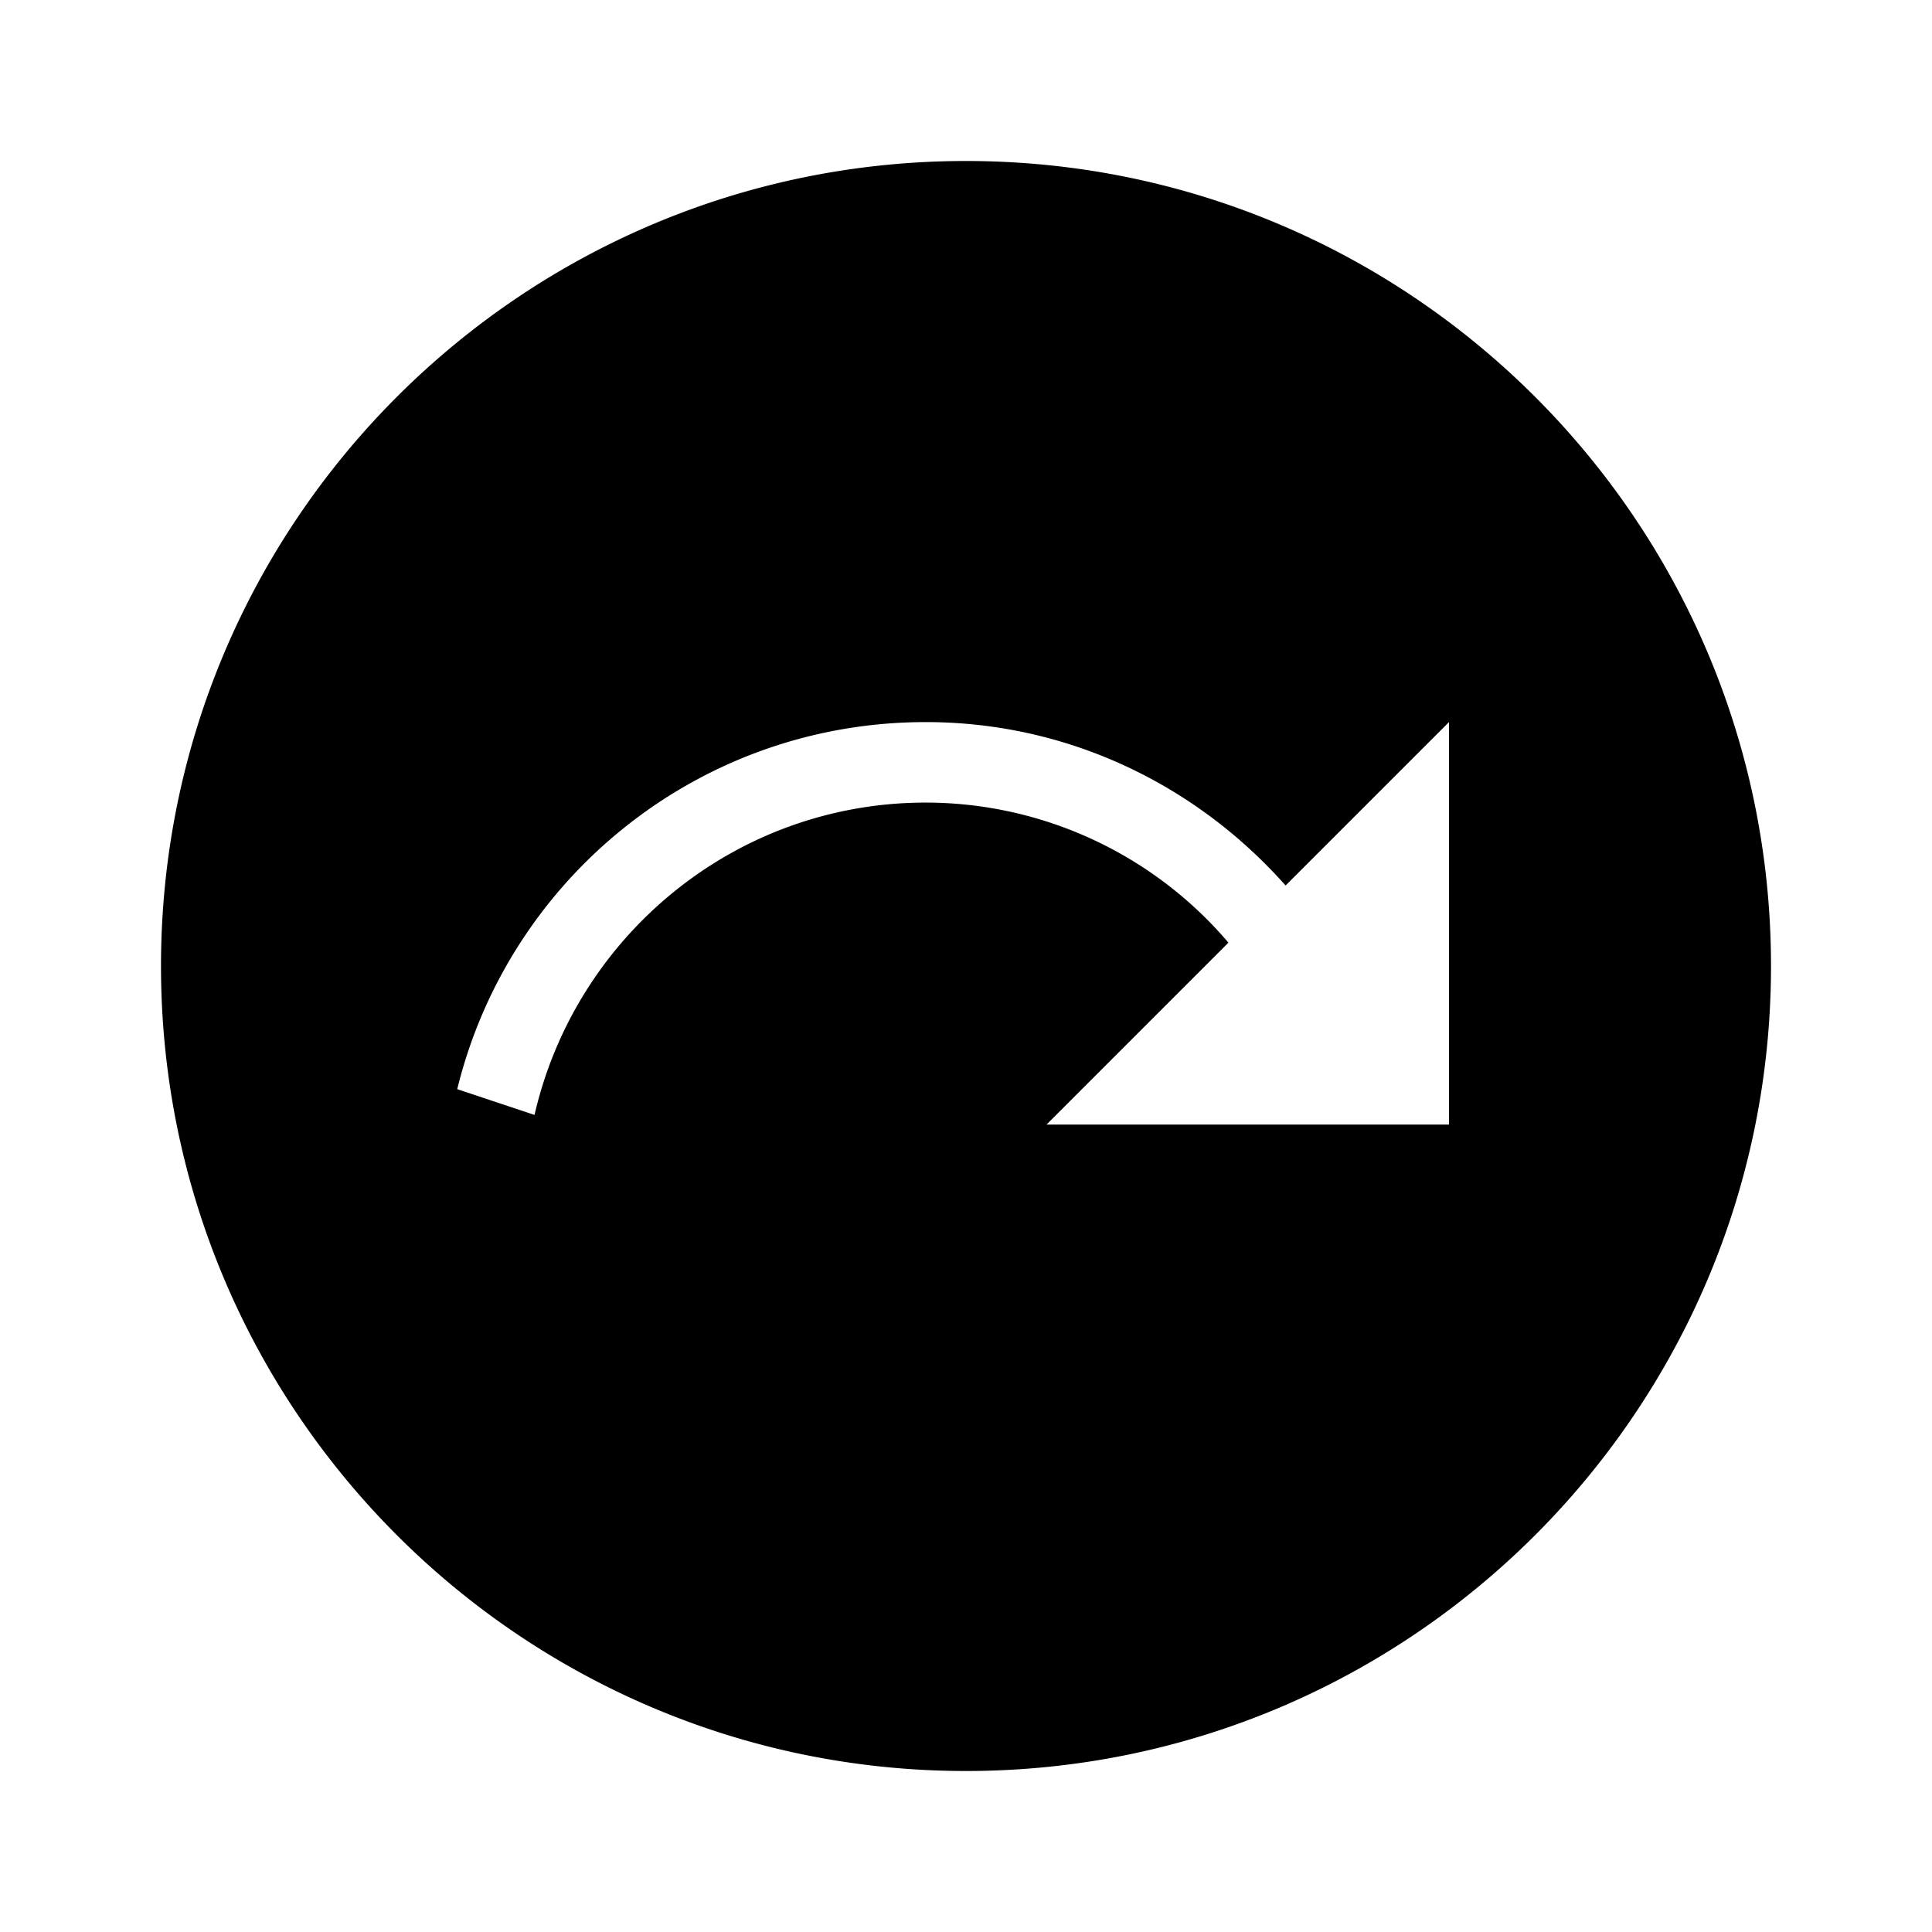 <svg fill="currentColor" viewBox="0 0 24 24"><path d="M12 2C6.48 2 2 6.48 2 12s4.48 10 10 10 10-4.48 10-10S17.52 2 12 2zm6 11.97h-5l2.26-2.26a4.94 4.94 0 0 0-3.76-1.74c-2.37 0-4.35 1.66-4.86 3.88l-.96-.32c.64-2.62 3-4.56 5.82-4.56 1.78 0 3.37.79 4.47 2.03L18 8.97v5z"/></svg>